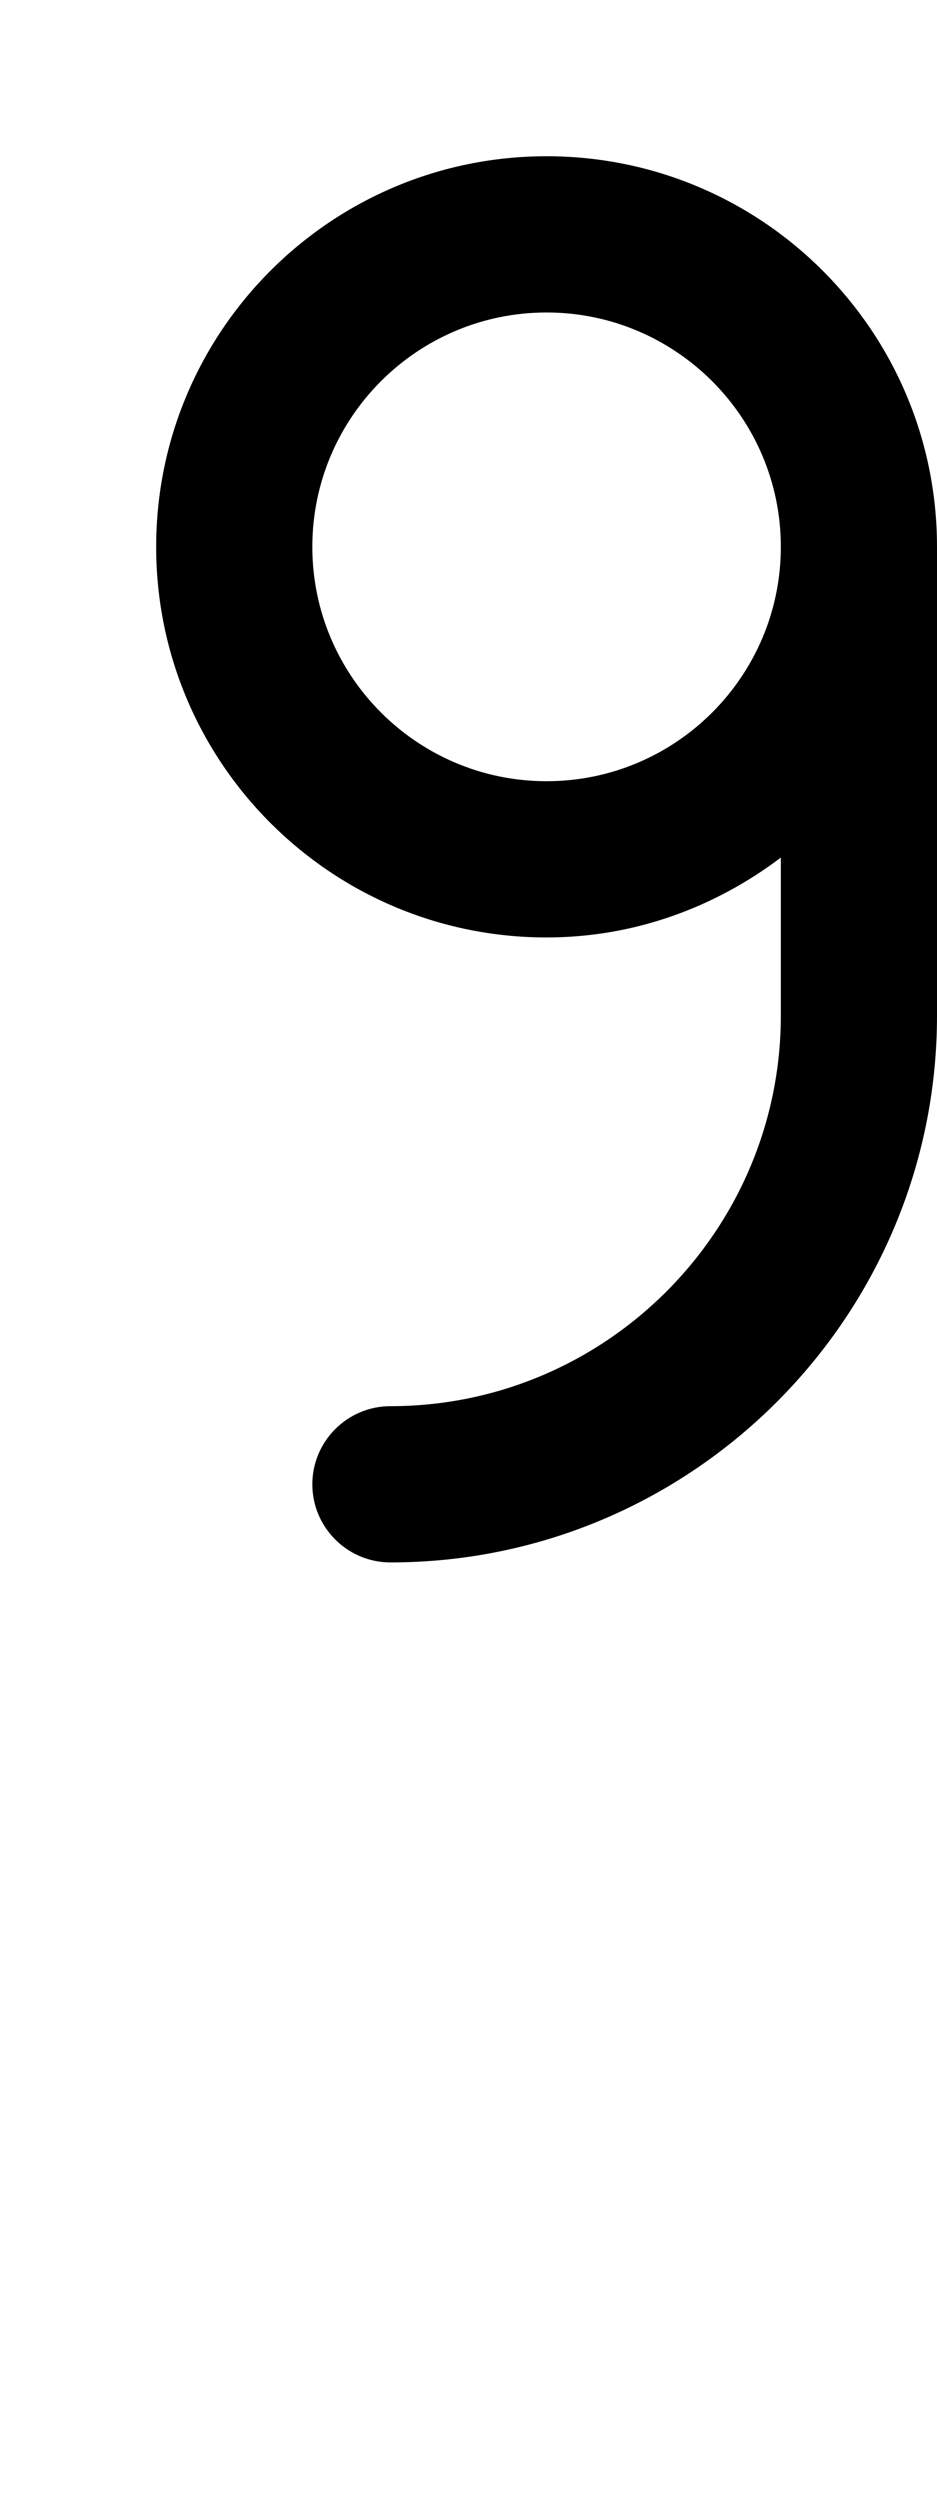<svg xmlns="http://www.w3.org/2000/svg" viewBox="0 0 192 512"><!--! Font Awesome Pro 6.2.0 by @fontawesome - https://fontawesome.com License - https://fontawesome.com/license (Commercial License) Copyright 2022 Fonticons, Inc. --><path d="M112 32C67.82 32 32 67.82 32 112C32 156.2 67.82 192 112 192c18.1 0 34.6-6.232 48-16.36V208C160 252.1 124.1 288 80 288C71.16 288 64 295.2 64 304S71.16 320 80 320c61.75 0 112-50.25 112-112v-96C192 67.82 156.2 32 112 32zM112 160C85.53 160 64 138.5 64 112S85.53 64 112 64S160 85.53 160 112S138.5 160 112 160z"/></svg>